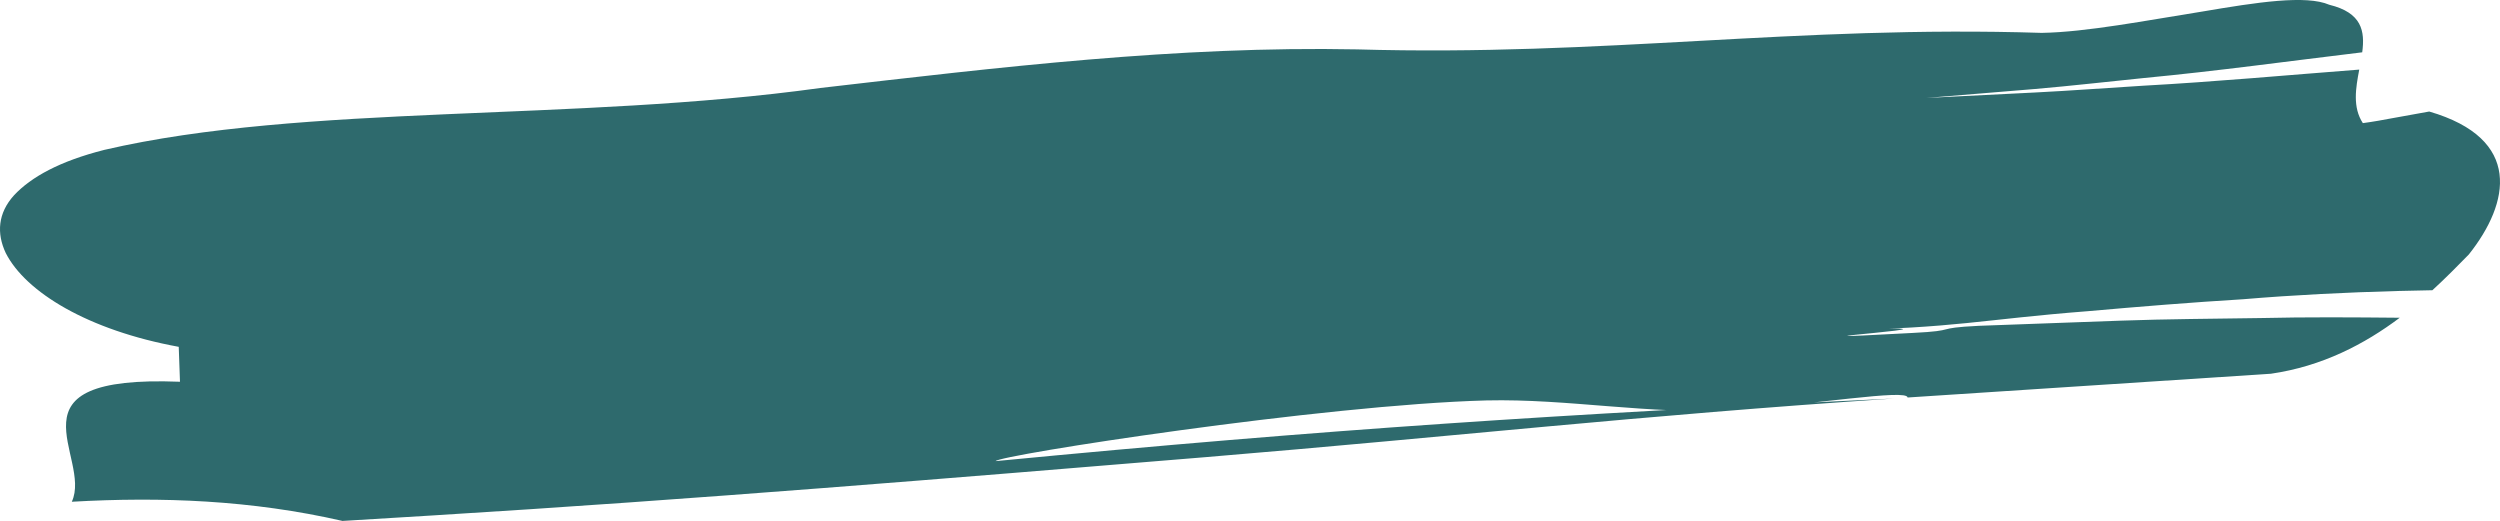 <?xml version="1.0" encoding="utf-8" standalone="no"?><svg xmlns="http://www.w3.org/2000/svg" xmlns:xlink="http://www.w3.org/1999/xlink" enable-background="new 0 0 257.383 53.633" fill="#000000" height="53.633px" id="Layer_1" version="1.1" viewBox="0 0 257.383 53.633" width="257.383px" x="0px" xml:space="preserve" y="0px">
<g>
	<g id="change1_1"><path d="M178.668,11.055" fill="#2e6a6d"/></g>
	<g id="change1_2"><path d="M209.506,9.523c3.725-0.187,7.431-0.472,11.148-0.699c7.452-0.41,14.828-1.091,22.238-1.659   c-0.361,1.9-0.702,3.876,0.371,5.511c0,0,1.147-0.148,2.566-0.423c1.422-0.257,3.129-0.565,4.267-0.771   c9.629,2.805,8.303,9.404,4.077,14.716c-1.099,1.122-2.34,2.388-3.751,3.682c-1.188,0.026-2.377,0.052-3.553,0.078   c-5.355,0.146-10.631,0.404-15.953,0.851c-5.29,0.322-10.6,0.752-15.981,1.23c-10.744,0.835-13.926,1.779-25.54,1.925   c-16.294-0.256,16.18-1.267,0,0c19.213-0.674-12.021,1.38,7.525,0.313c4.893-0.245,1.938-0.49,6.799-0.733   c4.873-0.177,9.724-0.354,14.546-0.529c4.841-0.175,9.633-0.194,14.437-0.27c4.817-0.113,9.577-0.078,14.358-0.032   c-3.602,2.706-7.967,4.998-13.26,5.764c-12.621,0.826-25.067,1.64-37.407,2.447c-0.057-0.905-9.646,0.744-18.126,1.287   c-8.475,0.483-16.824-1.181-25.23-0.986c-16.818,0.444-50.299,5.65-50.531,6.249c-0.085,0.008-0.167,0.015-0.246,0.022   c0.079-0.007,0.161-0.014,0.246-0.022c-0.209,0.526-0.05,0.911,2.108,0.76c-2.158,0.151-2.317-0.233-2.108-0.76   c34.101-3.282,58.195-4.84,92.483-6.446c-26.592,1.776-44.746,3.87-70.902,6.039c-26.151,2.156-52.451,4.339-79.576,6.001   c-2.309,0.141-6.937,0.422-9.25,0.563c-9.348-2.144-18.639-2.502-27.868-1.975c2.148-4.629-7.411-13.085,11.137-12.354   c-0.032-0.898-0.096-2.697-0.128-3.595c-9.338-1.709-15.765-5.629-17.813-9.664c-0.942-2.006-0.824-4.094,0.867-5.951   c1.758-1.87,4.691-3.498,9.288-4.663c20.627-4.786,48.427-2.865,73.699-6.369c18.401-2.129,36.778-4.345,55.259-3.976   c25.441,0.734,45.136-2.505,70.504-1.699c4.598-0.075,10.83-1.292,16.511-2.193c5.653-0.962,10.698-1.735,13.09-0.702   c3.363,0.822,3.686,2.704,3.392,4.896c-7.488,0.9-14.933,1.93-22.444,2.643c-3.747,0.379-7.476,0.809-11.219,1.131   c-3.743,0.309-7.477,0.616-11.2,0.923" fill="#2e6a6d"/></g>
</g>
</svg>